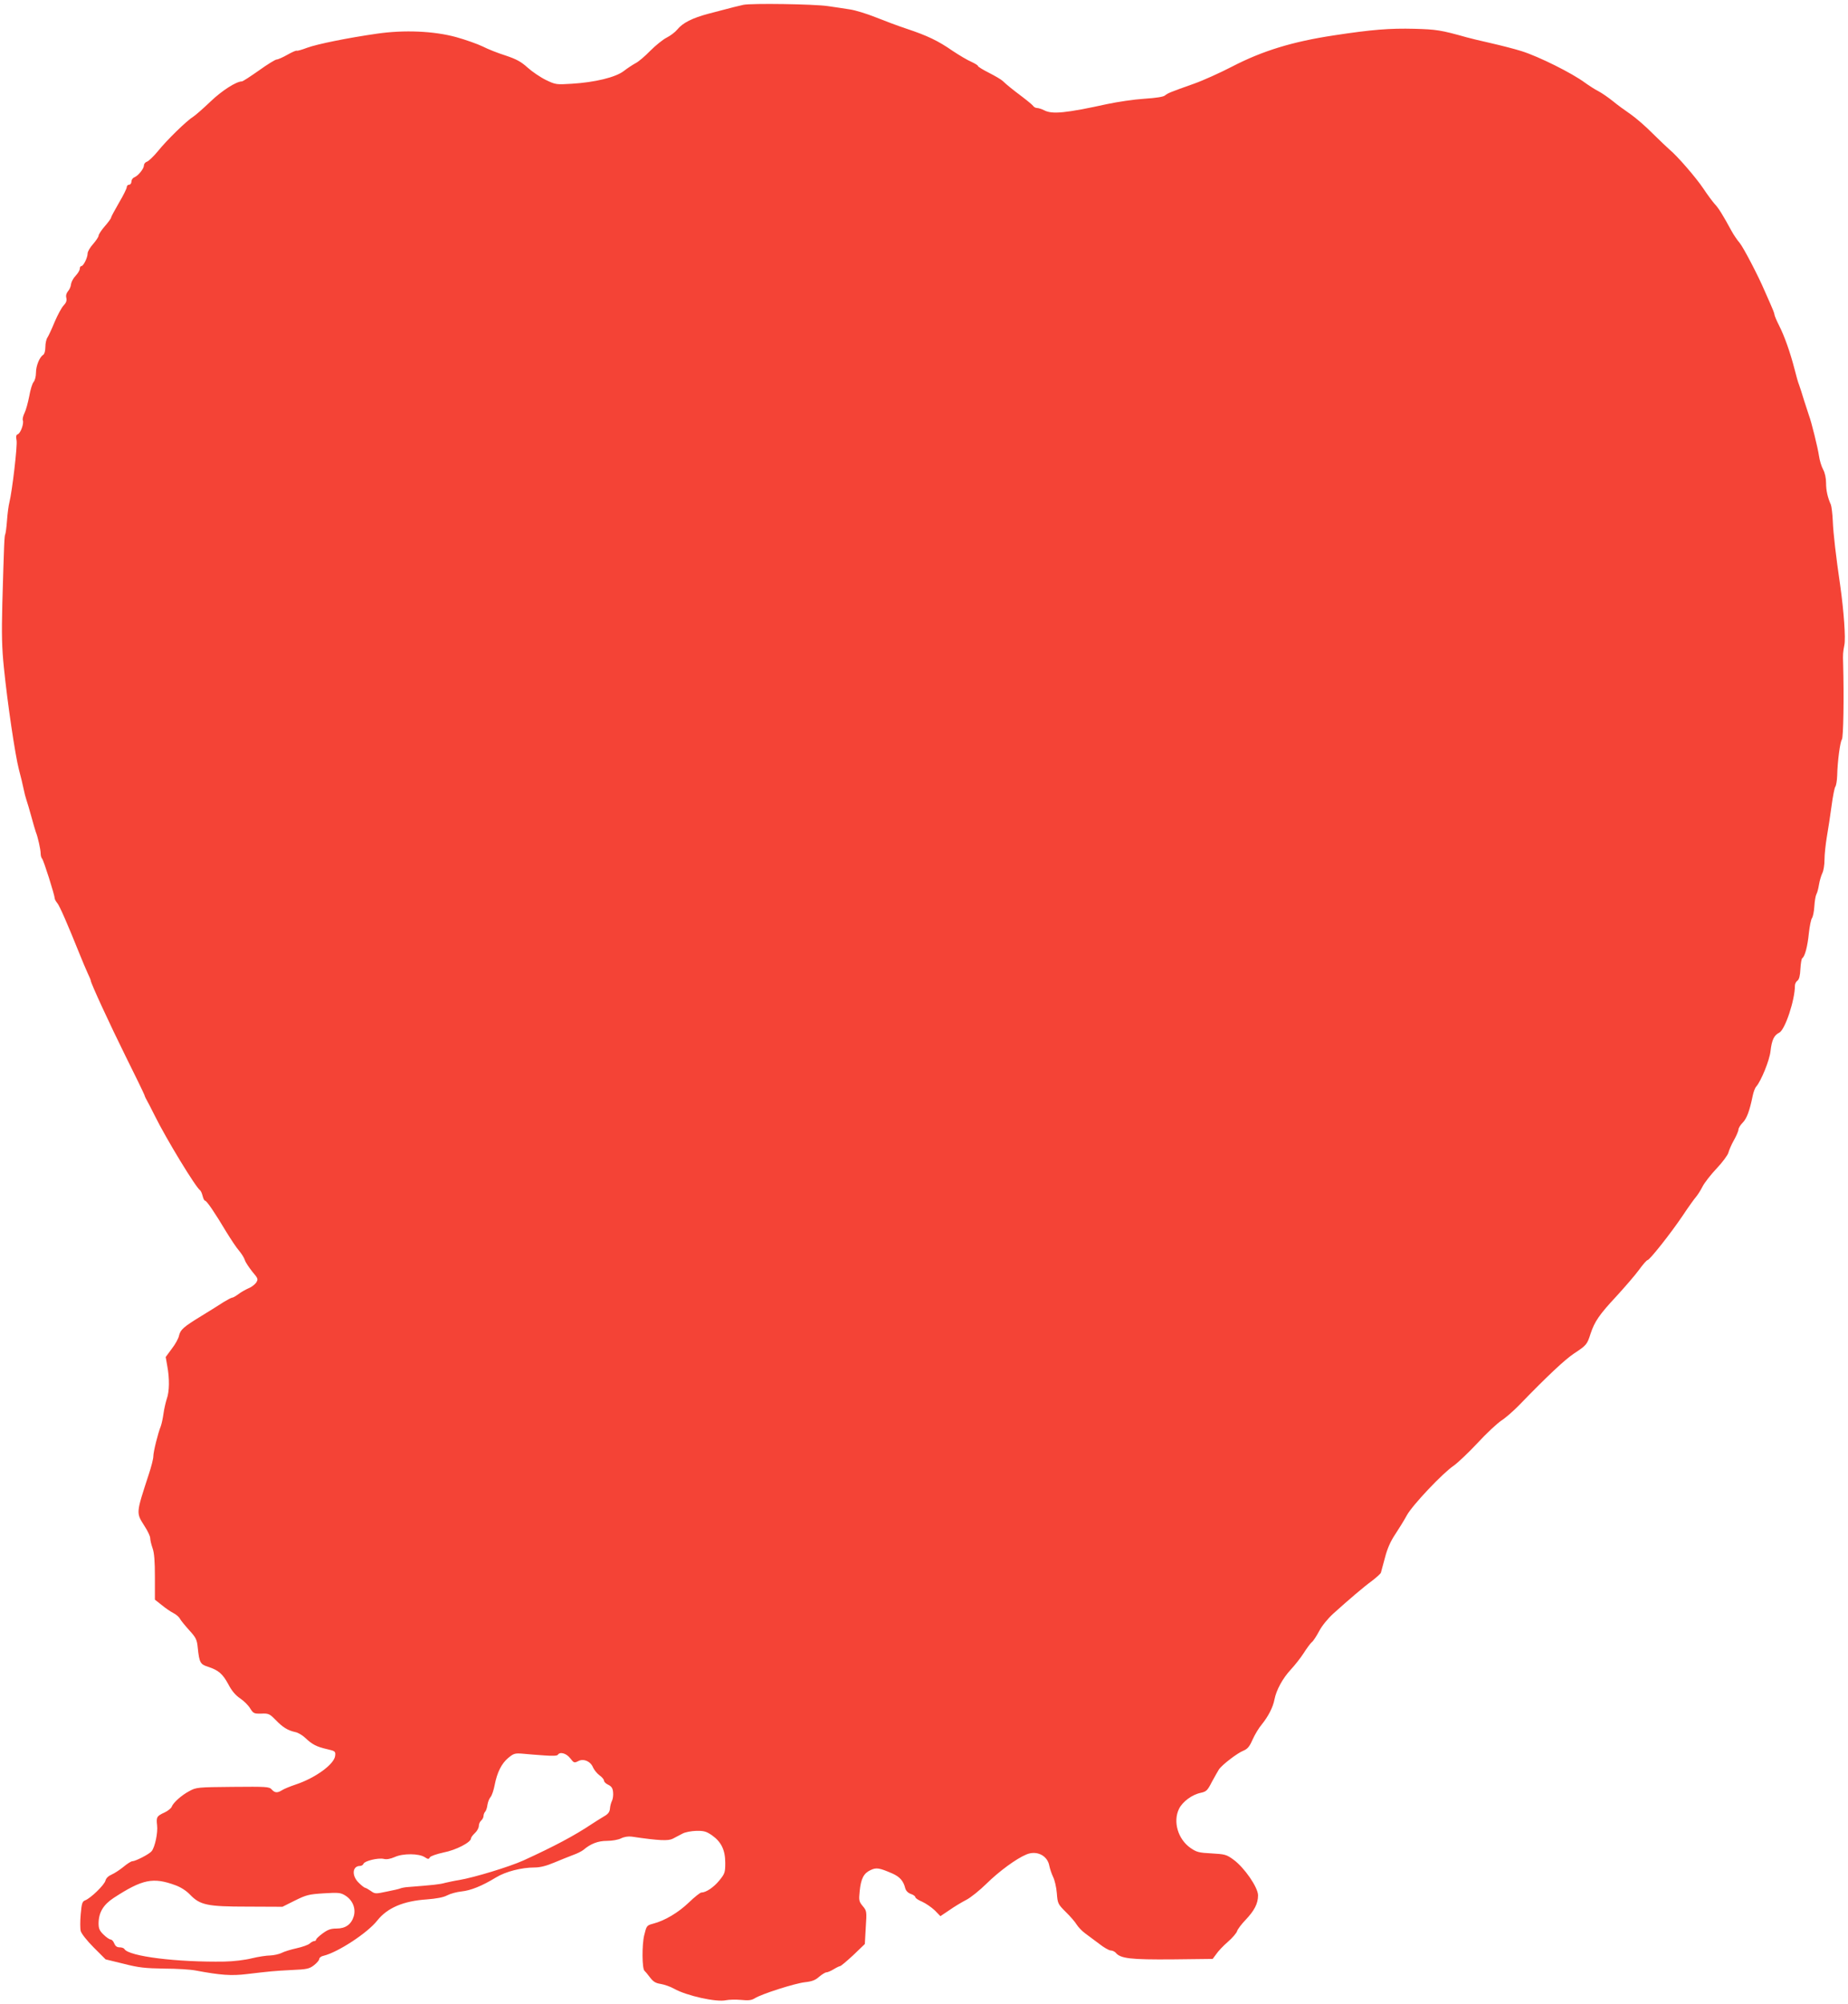 <?xml version="1.0" standalone="no"?>
<!DOCTYPE svg PUBLIC "-//W3C//DTD SVG 20010904//EN"
 "http://www.w3.org/TR/2001/REC-SVG-20010904/DTD/svg10.dtd">
<svg version="1.0" xmlns="http://www.w3.org/2000/svg"
 width="1181pt" height="1280pt" viewBox="0 0 1181 1280"
 preserveAspectRatio="xMidYMid meet">
<g transform="translate(0,1280) scale(0.1,-0.1)"
fill="#f44336" stroke="none">
<path d="M4750 12769 c-36 -8 -53 -12 -220 -56 -106 -28 -167 -59 -202 -102
-13 -16 -43 -39 -67 -51 -24 -12 -71 -50 -105 -84 -34 -35 -76 -71 -95 -80
-18 -10 -52 -32 -75 -50 -52 -40 -184 -72 -332 -81 -98 -6 -103 -6 -165 24
-35 17 -88 53 -117 79 -43 39 -72 54 -140 77 -48 15 -114 41 -147 58 -33 16
-109 43 -170 60 -143 39 -332 47 -505 22 -188 -27 -381 -66 -447 -90 -34 -13
-63 -21 -66 -19 -3 3 -29 -8 -59 -25 -30 -17 -61 -31 -70 -31 -8 0 -59 -31
-113 -70 -54 -38 -103 -70 -109 -70 -36 0 -128 -59 -200 -128 -45 -43 -94 -86
-109 -96 -43 -26 -171 -151 -228 -222 -28 -34 -60 -64 -70 -67 -10 -3 -19 -13
-19 -24 -1 -22 -38 -67 -62 -76 -10 -4 -18 -16 -18 -27 0 -11 -7 -20 -15 -20
-8 0 -15 -7 -15 -16 0 -8 -22 -53 -50 -100 -27 -47 -50 -89 -50 -94 0 -5 -18
-30 -40 -55 -22 -25 -40 -53 -40 -61 0 -7 -16 -31 -35 -53 -19 -21 -35 -48
-35 -60 0 -27 -27 -81 -40 -81 -6 0 -10 -8 -10 -17 0 -9 -12 -29 -26 -44 -15
-15 -28 -40 -30 -54 -1 -15 -10 -35 -19 -45 -11 -13 -15 -28 -11 -43 4 -18 -1
-31 -17 -48 -13 -13 -38 -60 -57 -104 -18 -44 -39 -89 -46 -100 -8 -11 -14
-38 -14 -62 0 -25 -6 -45 -14 -50 -23 -14 -46 -70 -46 -114 0 -24 -7 -50 -15
-59 -9 -10 -21 -51 -28 -91 -8 -41 -21 -89 -30 -107 -9 -18 -14 -39 -11 -47 8
-20 -14 -82 -32 -89 -11 -4 -13 -14 -8 -40 6 -34 -28 -323 -46 -396 -5 -19
-12 -71 -15 -114 -3 -44 -9 -84 -11 -88 -6 -10 -8 -57 -19 -443 -5 -197 -3
-284 10 -410 23 -228 72 -559 96 -651 12 -44 25 -99 30 -124 5 -25 13 -56 18
-70 5 -14 19 -61 31 -105 12 -44 25 -89 29 -100 13 -31 31 -113 31 -138 0 -13
4 -27 9 -32 10 -10 81 -235 81 -255 0 -5 7 -18 16 -29 15 -17 67 -137 145
-331 16 -41 39 -93 49 -116 11 -23 20 -44 20 -48 0 -16 122 -280 224 -486 62
-124 115 -234 119 -245 3 -11 11 -27 16 -35 5 -8 27 -51 49 -95 74 -150 264
-462 291 -479 5 -4 12 -20 16 -36 4 -17 11 -30 15 -30 11 0 63 -77 136 -199
29 -47 65 -102 82 -121 16 -19 33 -46 37 -60 4 -14 26 -46 47 -73 38 -45 39
-48 25 -71 -9 -12 -30 -29 -49 -36 -18 -8 -47 -24 -64 -37 -17 -13 -35 -23
-41 -23 -5 0 -29 -13 -54 -28 -24 -16 -87 -55 -139 -87 -118 -72 -137 -89
-146 -128 -3 -17 -24 -55 -46 -83 l-39 -53 10 -57 c15 -79 14 -164 -3 -210 -7
-22 -17 -64 -21 -94 -4 -30 -12 -66 -17 -80 -19 -47 -48 -165 -48 -193 0 -16
-13 -67 -29 -115 -83 -255 -82 -244 -26 -333 19 -29 35 -63 35 -75 0 -12 7
-41 15 -64 11 -30 15 -84 15 -186 l0 -143 43 -34 c23 -19 56 -42 74 -51 18 -9
37 -25 43 -37 6 -11 33 -44 60 -74 43 -47 49 -60 54 -112 10 -95 16 -105 66
-121 67 -22 93 -45 129 -111 21 -41 46 -71 76 -91 24 -16 53 -45 64 -64 20
-32 25 -34 71 -33 46 2 53 -1 92 -41 46 -47 76 -66 125 -77 18 -3 47 -21 65
-38 43 -41 72 -56 138 -71 52 -12 55 -14 52 -42 -5 -54 -126 -142 -252 -184
-36 -12 -75 -28 -87 -36 -30 -19 -47 -18 -67 5 -16 17 -33 18 -249 16 -225 -2
-233 -3 -277 -27 -51 -27 -104 -75 -113 -101 -4 -9 -23 -25 -44 -35 -51 -23
-55 -30 -49 -82 6 -48 -14 -141 -35 -166 -15 -19 -103 -64 -123 -64 -8 0 -33
-16 -57 -36 -23 -19 -57 -41 -75 -49 -21 -9 -36 -23 -40 -39 -7 -28 -95 -113
-130 -126 -18 -7 -22 -19 -28 -88 -4 -43 -4 -92 0 -108 4 -16 40 -62 83 -105
l76 -76 115 -28 c97 -25 138 -29 260 -31 80 0 170 -6 200 -12 160 -30 229 -35
327 -23 153 18 171 20 287 26 97 4 113 8 142 30 19 15 34 32 34 40 0 8 12 18
28 21 91 22 280 145 343 225 64 81 167 125 316 135 63 5 107 13 131 26 21 11
62 22 92 25 58 6 129 34 221 90 61 37 162 63 245 63 36 0 75 10 125 31 41 17
95 39 122 49 26 9 55 24 65 32 47 40 94 58 151 58 33 0 72 7 90 16 20 10 46
14 69 11 176 -26 233 -28 262 -13 17 9 44 23 61 32 18 10 57 17 89 18 49 1 65
-4 101 -29 59 -42 84 -94 84 -176 0 -61 -3 -69 -38 -112 -36 -44 -85 -77 -115
-77 -7 0 -44 -29 -80 -64 -68 -65 -154 -116 -228 -135 -41 -11 -42 -13 -57
-74 -15 -61 -14 -215 2 -227 4 -3 19 -21 34 -41 22 -29 37 -38 70 -43 23 -4
61 -17 84 -30 79 -45 271 -88 333 -74 19 4 63 5 96 2 48 -5 67 -2 87 10 41 27
257 96 321 103 45 5 67 13 91 35 18 15 39 28 46 28 8 0 29 9 47 20 18 11 37
20 41 20 5 0 43 32 84 70 l74 71 6 106 c7 103 6 106 -19 136 -24 29 -26 36
-20 95 8 81 26 115 69 135 37 18 56 15 139 -21 48 -21 72 -48 83 -94 5 -17 17
-30 36 -37 16 -5 29 -15 29 -21 0 -6 20 -19 44 -29 24 -11 60 -36 80 -55 l36
-37 58 39 c31 22 80 51 107 65 28 14 86 61 130 104 80 79 191 160 254 186 66
28 135 -6 147 -72 4 -20 15 -52 24 -71 10 -19 21 -66 24 -104 5 -66 7 -70 57
-120 29 -28 60 -64 70 -81 10 -16 34 -41 53 -55 19 -14 59 -44 90 -67 30 -24
64 -43 74 -43 11 0 25 -7 32 -14 30 -38 96 -45 363 -43 l257 3 23 31 c12 18
45 53 74 78 29 25 55 56 59 68 3 12 28 45 54 72 57 60 80 105 80 157 0 51 -88
178 -157 228 -45 33 -55 35 -140 40 -81 4 -96 8 -135 35 -80 56 -113 168 -73
250 23 46 84 91 139 102 36 8 43 15 71 70 18 33 39 70 46 81 21 29 115 102
155 118 27 11 40 27 59 71 14 31 40 75 59 97 42 52 72 111 81 160 12 60 52
134 104 190 26 28 64 76 83 106 19 30 42 61 51 69 10 7 31 40 48 72 18 34 56
80 90 111 99 89 191 168 247 209 29 22 55 46 57 52 2 7 14 50 26 96 15 58 35
104 66 150 24 36 57 90 74 121 34 63 230 271 301 318 25 18 93 82 150 143 56
61 126 126 153 144 28 18 79 63 115 100 176 182 291 290 350 329 79 52 83 57
105 126 26 78 55 121 166 240 53 58 118 133 143 167 25 35 50 63 55 63 13 0
147 169 224 283 37 56 76 110 86 121 10 12 29 41 41 65 12 24 53 77 91 117 37
39 71 85 75 101 4 15 19 51 35 79 16 28 29 59 29 68 0 9 12 29 27 44 26 26 44
74 64 171 5 25 15 52 23 60 31 36 85 168 91 226 8 70 22 102 56 118 37 19 100
208 100 301 0 11 7 25 16 31 11 8 17 32 19 75 2 35 7 66 12 69 17 11 34 77 42
159 5 46 14 89 20 97 6 8 13 41 15 74 2 34 8 69 13 78 6 10 13 38 17 63 4 25
14 57 21 72 8 15 14 54 14 86 0 33 7 98 15 146 8 47 22 136 30 197 8 61 19
116 24 123 5 6 11 38 12 71 2 91 19 218 30 231 10 12 14 268 8 489 -2 52 -1
69 8 115 9 44 -4 219 -26 375 -28 192 -45 338 -48 415 -2 47 -8 94 -12 105
-21 47 -31 91 -31 139 0 31 -7 65 -19 87 -11 20 -22 58 -26 85 -7 51 -50 224
-64 259 -4 11 -18 54 -31 95 -12 41 -27 86 -32 100 -6 14 -19 59 -29 100 -28
109 -65 213 -99 280 -17 33 -30 65 -30 71 0 7 -12 37 -26 68 -14 31 -31 70
-38 86 -38 90 -134 274 -158 303 -16 18 -40 54 -54 80 -54 99 -81 143 -106
169 -14 16 -47 60 -72 98 -46 69 -167 209 -216 249 -14 12 -62 58 -107 102
-44 45 -109 101 -142 124 -34 23 -86 61 -115 85 -30 24 -71 52 -92 63 -22 11
-59 35 -84 53 -85 63 -297 168 -405 202 -44 14 -134 37 -200 52 -66 15 -133
31 -150 36 -167 47 -195 51 -335 55 -159 4 -272 -5 -515 -42 -265 -40 -457
-99 -650 -199 -77 -40 -188 -90 -245 -110 -158 -56 -166 -60 -185 -75 -11 -9
-57 -16 -133 -21 -64 -4 -171 -20 -237 -34 -264 -58 -351 -66 -401 -40 -16 8
-37 15 -46 15 -9 0 -21 6 -25 13 -4 6 -35 32 -68 57 -69 52 -101 78 -126 102
-10 10 -50 33 -89 53 -38 19 -70 39 -70 43 0 5 -19 16 -42 27 -24 10 -78 42
-120 70 -92 64 -161 97 -293 141 -55 18 -145 52 -200 74 -55 22 -129 45 -165
50 -36 6 -99 15 -140 21 -87 13 -488 19 -540 8z m-1273 -11183 c52 -4 84 -3
88 4 13 21 54 10 79 -22 23 -30 26 -31 50 -19 34 19 80 0 96 -40 7 -16 26 -39
41 -50 16 -11 29 -27 29 -34 0 -8 12 -20 28 -27 20 -10 28 -22 30 -47 2 -19
-1 -44 -7 -55 -6 -12 -12 -34 -13 -50 -2 -22 -12 -35 -39 -50 -20 -12 -54 -33
-75 -47 -112 -75 -242 -144 -439 -234 -91 -41 -315 -109 -410 -125 -27 -4 -68
-13 -90 -18 -35 -10 -75 -14 -240 -27 -16 -1 -37 -5 -45 -8 -8 -4 -48 -13 -89
-21 -70 -15 -75 -15 -101 4 -16 11 -32 20 -36 20 -4 0 -23 14 -41 32 -47 45
-42 108 8 108 9 0 19 6 22 14 7 18 93 39 129 31 19 -5 43 0 71 12 52 24 155
23 191 -1 22 -14 26 -14 33 -1 5 8 43 21 88 31 79 15 175 65 175 90 0 6 11 21
25 34 14 13 25 33 25 46 0 12 7 27 15 34 8 7 15 20 15 29 0 9 5 22 11 28 5 5
12 25 14 43 3 18 11 40 20 50 8 9 20 44 26 76 16 82 44 138 87 174 34 28 42
31 92 27 30 -3 92 -8 137 -11z m-2357 -829 c34 -12 70 -35 93 -59 65 -68 110
-78 369 -78 l223 -1 80 40 c73 36 89 40 185 46 95 6 108 4 138 -15 46 -29 67
-82 53 -131 -16 -53 -53 -79 -110 -79 -37 0 -56 -7 -89 -31 -23 -17 -42 -35
-42 -40 0 -5 -5 -9 -12 -9 -6 0 -19 -7 -29 -16 -10 -9 -48 -22 -84 -30 -36 -8
-79 -21 -96 -30 -17 -8 -49 -15 -72 -16 -23 0 -76 -8 -117 -18 -44 -11 -117
-20 -175 -21 -304 -5 -611 33 -640 80 -3 6 -17 11 -31 11 -17 0 -27 8 -34 25
-5 14 -16 25 -23 25 -7 0 -28 14 -45 31 -26 25 -32 39 -32 73 1 69 30 118 97
162 183 119 251 133 393 81z"/>
</g>
</svg>
